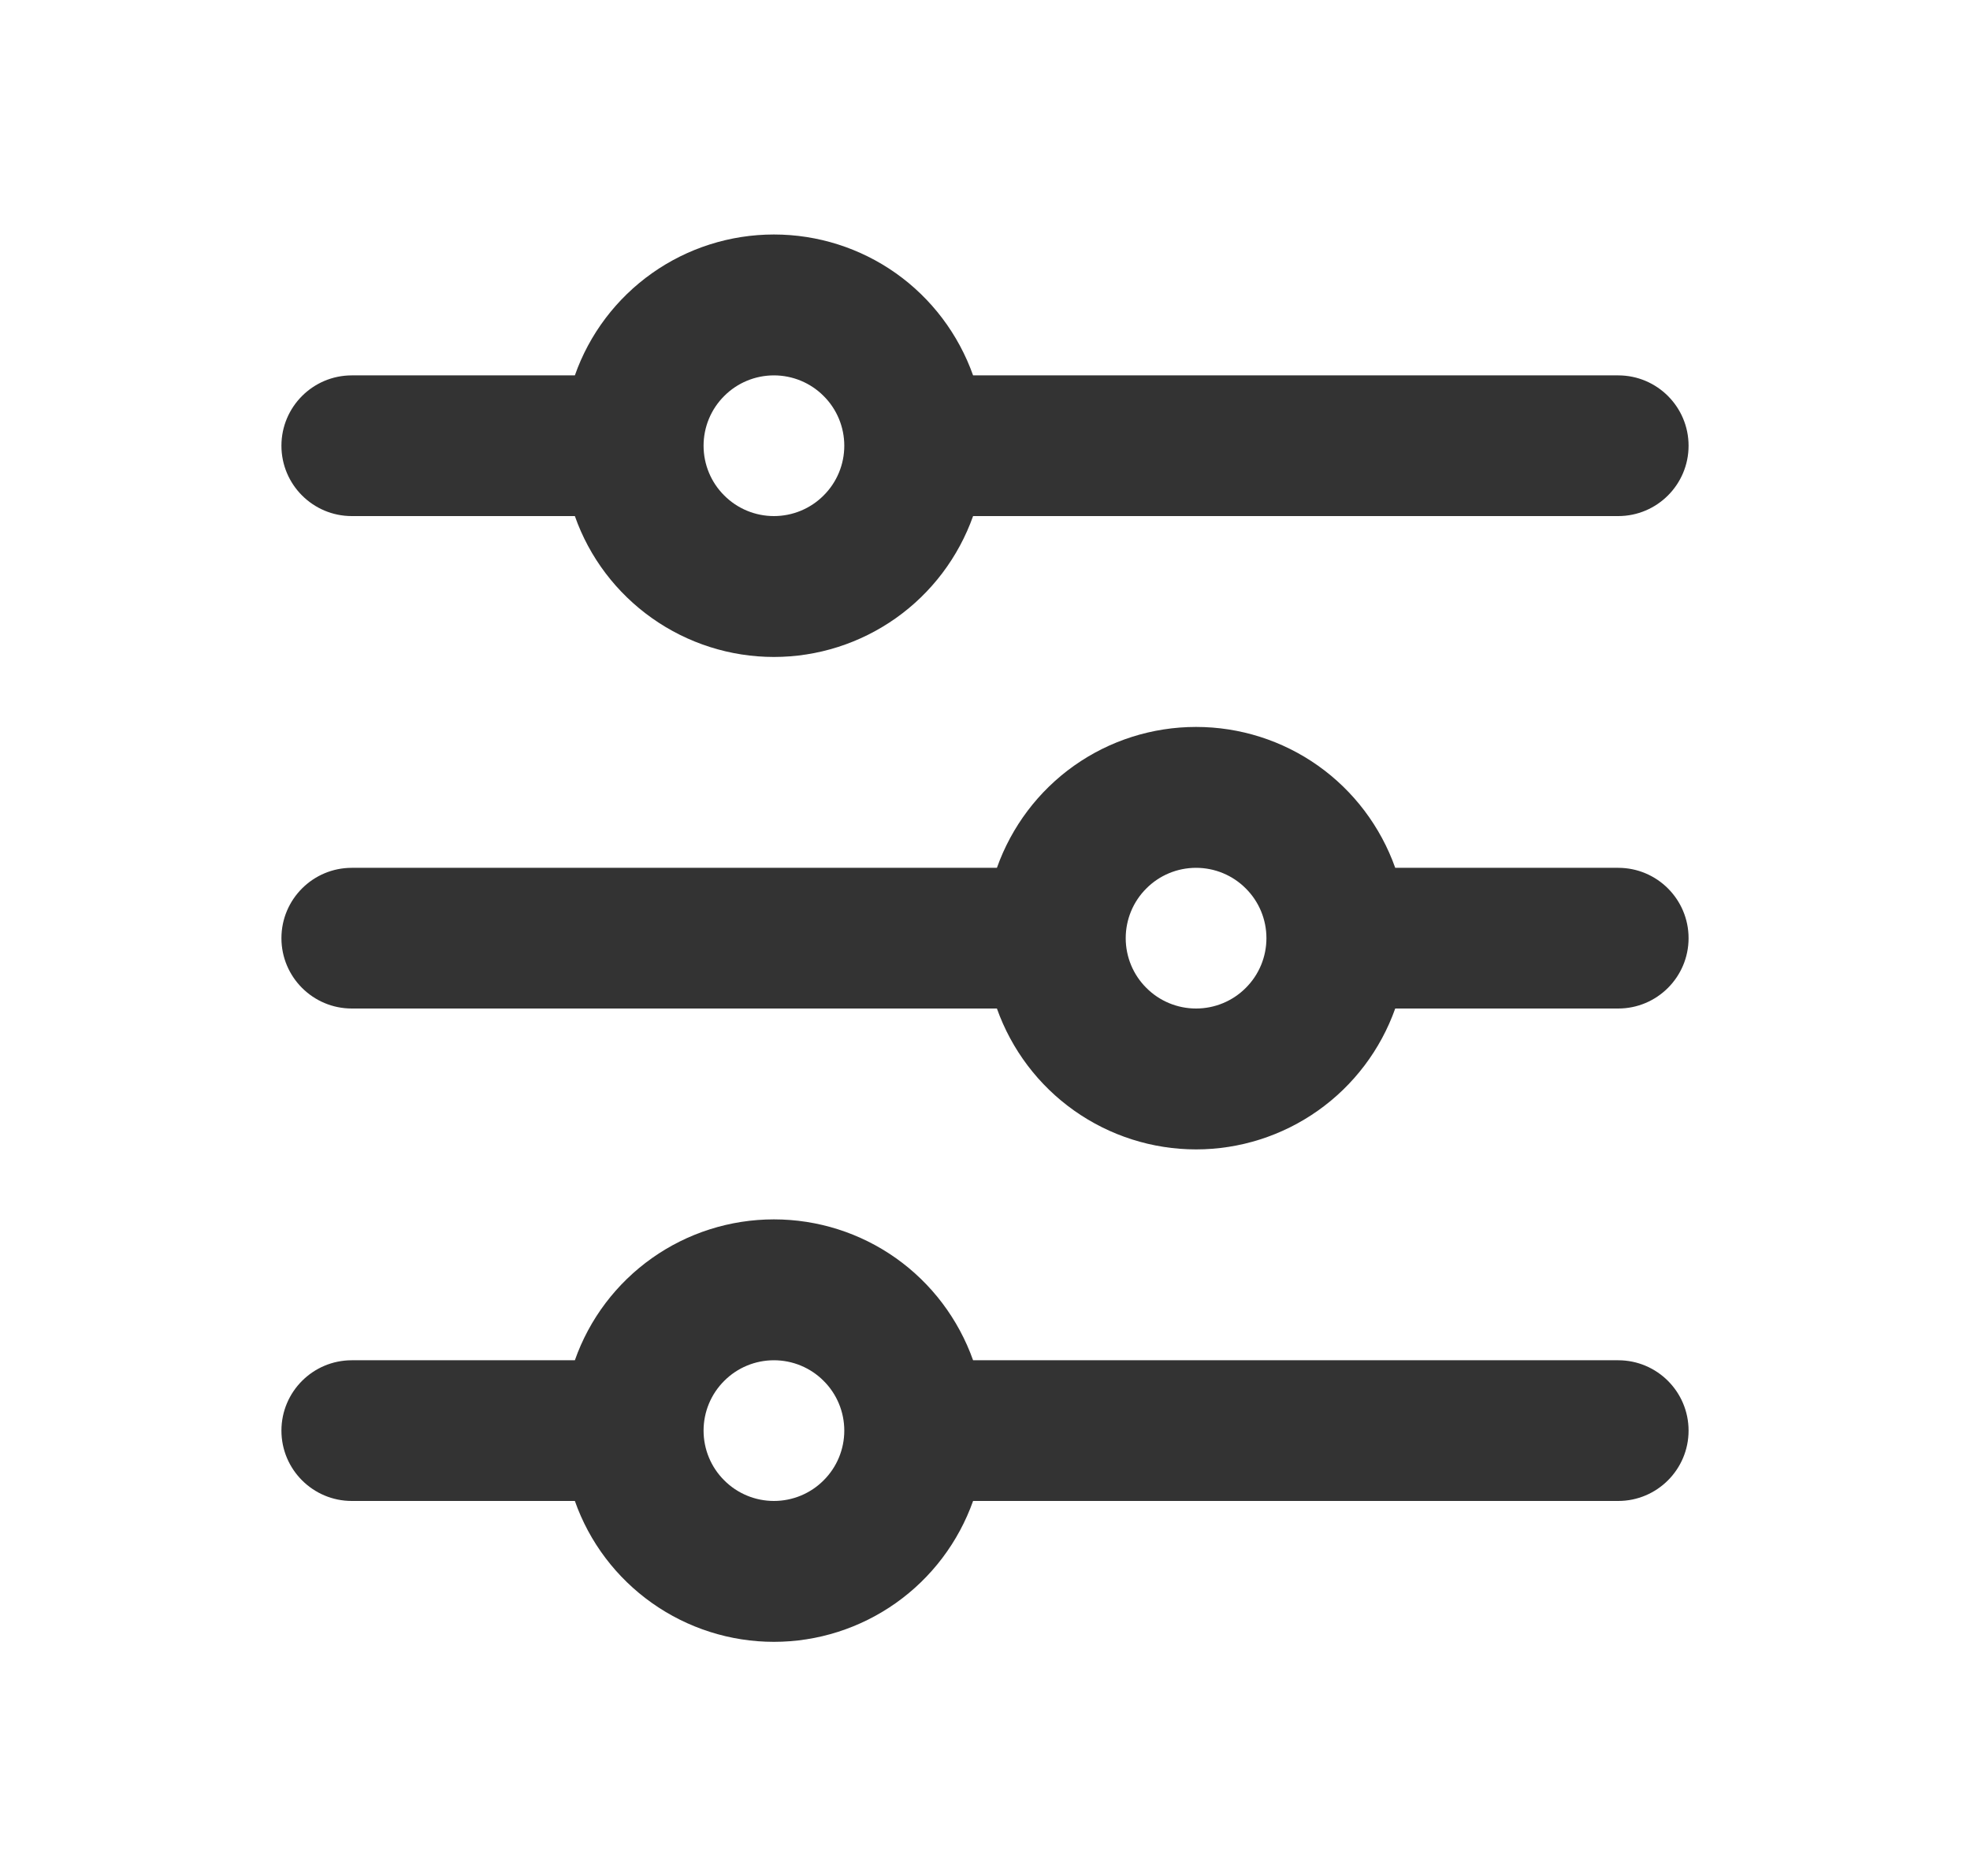 <svg width="21" height="20" viewBox="0 0 21 20" fill="none" xmlns="http://www.w3.org/2000/svg">
<g id="Icon/Outline/filter" clip-path="url(#clip0_14183_112129)">
<path id="Vector" d="M6.128 14.502C6.282 14.063 6.57 13.682 6.95 13.413C7.33 13.144 7.784 13 8.25 13C8.716 13 9.17 13.144 9.55 13.413C9.93 13.682 10.217 14.063 10.373 14.502H17.25C17.664 14.502 18 14.838 18 15.252C18 15.666 17.664 16.002 17.25 16.002H10.373C10.217 16.441 9.93 16.821 9.55 17.09C9.17 17.359 8.716 17.504 8.25 17.504C7.784 17.504 7.33 17.359 6.95 17.09C6.57 16.821 6.282 16.441 6.128 16.002H3.75C3.336 16.002 3 15.666 3 15.252C3 14.838 3.336 14.502 3.75 14.502H6.128ZM10.627 9.252C10.783 8.813 11.07 8.432 11.45 8.163C11.83 7.894 12.284 7.75 12.75 7.75C13.216 7.75 13.67 7.894 14.05 8.163C14.43 8.432 14.717 8.813 14.873 9.252H17.25C17.664 9.252 18 9.588 18 10.002C18 10.416 17.664 10.752 17.25 10.752H14.873C14.717 11.191 14.43 11.571 14.05 11.84C13.67 12.109 13.216 12.254 12.75 12.254C12.284 12.254 11.83 12.109 11.45 11.84C11.07 11.571 10.783 11.191 10.627 10.752H3.75C3.336 10.752 3 10.416 3 10.002C3 9.588 3.336 9.252 3.75 9.252H10.627ZM6.128 4.002C6.282 3.563 6.57 3.182 6.95 2.913C7.33 2.644 7.784 2.5 8.25 2.5C8.716 2.5 9.17 2.644 9.55 2.913C9.93 3.182 10.217 3.563 10.373 4.002H17.25C17.664 4.002 18 4.338 18 4.752C18 5.166 17.664 5.502 17.25 5.502H10.373C10.217 5.941 9.93 6.321 9.55 6.59C9.17 6.859 8.716 7.004 8.25 7.004C7.784 7.004 7.33 6.859 6.95 6.59C6.57 6.321 6.282 5.941 6.128 5.502H3.75C3.336 5.502 3 5.166 3 4.752C3 4.338 3.336 4.002 3.75 4.002H6.128ZM8.25 5.502C8.449 5.502 8.64 5.423 8.78 5.282C8.921 5.142 9 4.951 9 4.752C9 4.553 8.921 4.362 8.78 4.222C8.64 4.081 8.449 4.002 8.25 4.002C8.051 4.002 7.86 4.081 7.72 4.222C7.579 4.362 7.5 4.553 7.5 4.752C7.5 4.951 7.579 5.142 7.72 5.282C7.86 5.423 8.051 5.502 8.25 5.502ZM12.75 10.752C12.949 10.752 13.14 10.673 13.28 10.532C13.421 10.392 13.5 10.201 13.5 10.002C13.5 9.803 13.421 9.612 13.28 9.472C13.14 9.331 12.949 9.252 12.75 9.252C12.551 9.252 12.36 9.331 12.22 9.472C12.079 9.612 12 9.803 12 10.002C12 10.201 12.079 10.392 12.22 10.532C12.36 10.673 12.551 10.752 12.75 10.752ZM8.25 16.002C8.449 16.002 8.64 15.923 8.78 15.782C8.921 15.642 9 15.451 9 15.252C9 15.053 8.921 14.862 8.78 14.722C8.64 14.581 8.449 14.502 8.25 14.502C8.051 14.502 7.86 14.581 7.72 14.722C7.579 14.862 7.5 15.053 7.5 15.252C7.5 15.451 7.579 15.642 7.72 15.782C7.86 15.923 8.051 16.002 8.25 16.002Z" fill="#333333"/>
</g>
<defs>
<clipPath id="clip0_14183_112129">
<rect width="20" height="20" fill="white" transform="translate(0.5)"/>
</clipPath>
</defs>
</svg>

